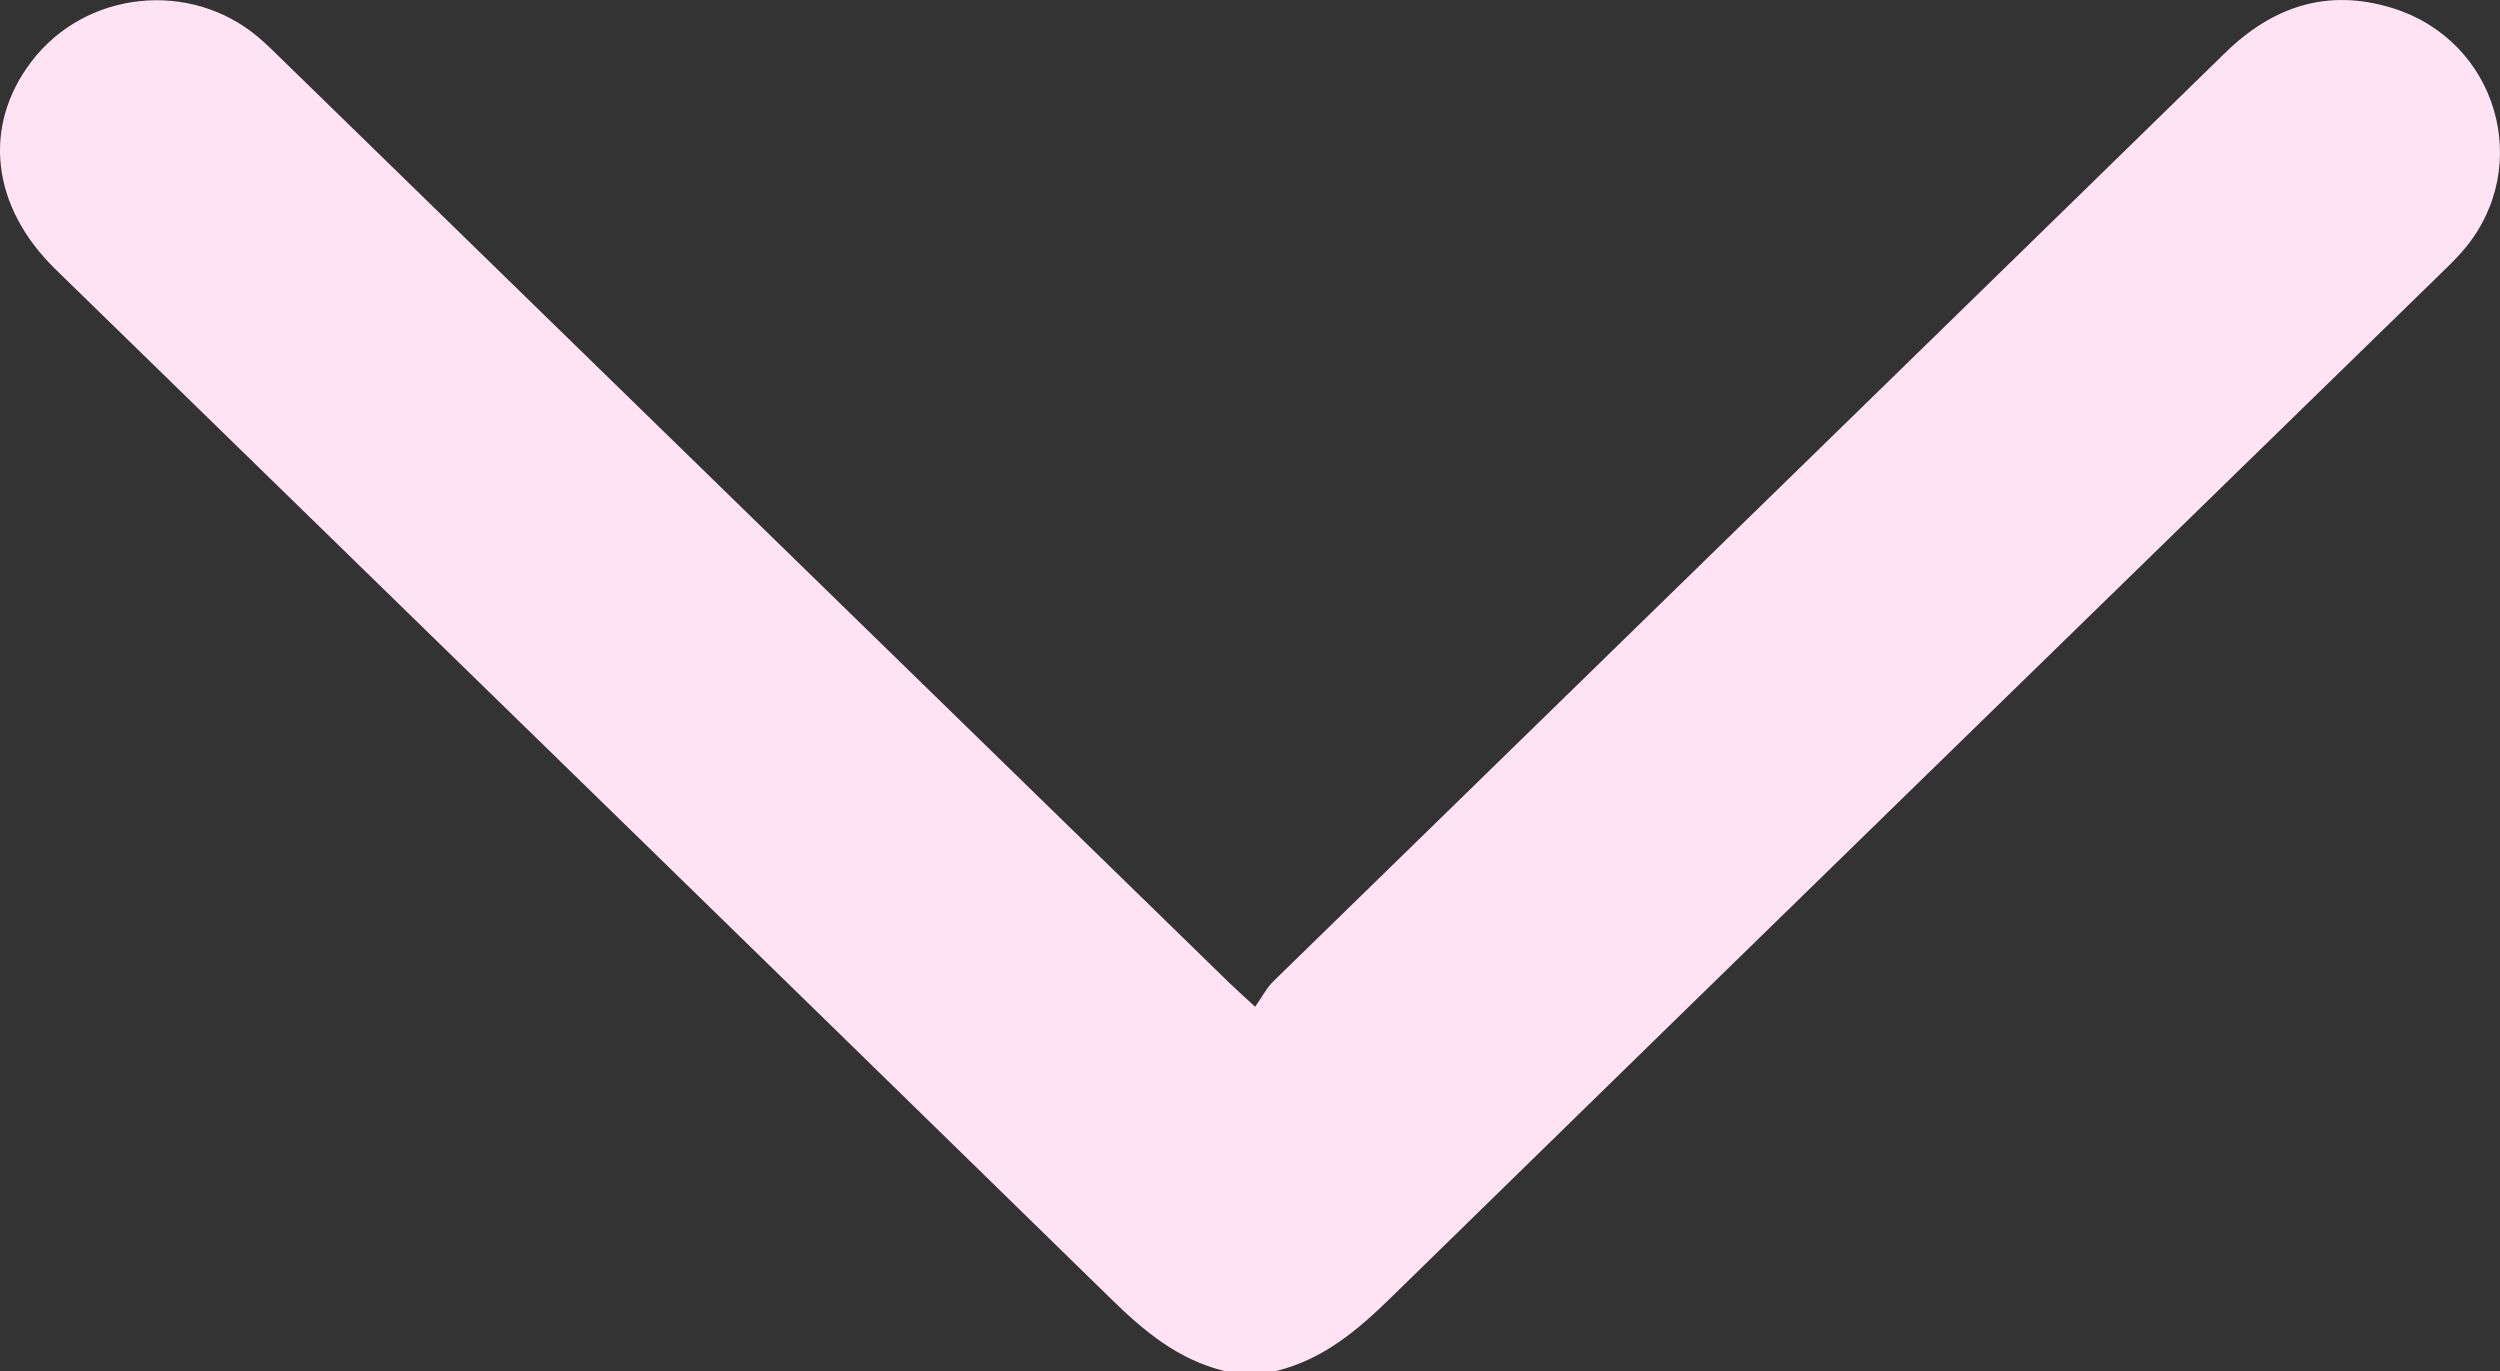 <svg width="31" height="17" viewBox="0 0 31 17" fill="none" xmlns="http://www.w3.org/2000/svg">
<rect x="0" y="0" width="31" height="17" fill="#333333" stroke="none"/>
<path d="M15.181 17C14.609 16.86 14.187 16.507 13.78 16.109C9.42 11.848 5.052 7.594 0.687 3.338C-0.108 2.562 -0.221 1.565 0.39 0.763C1.06 -0.116 2.358 -0.255 3.205 0.463C3.31 0.552 3.407 0.65 3.506 0.746C7.417 4.559 11.328 8.372 15.24 12.184C15.321 12.263 15.407 12.339 15.564 12.484C15.645 12.369 15.704 12.252 15.793 12.165C19.725 8.328 23.66 4.495 27.59 0.657C28.18 0.08 28.861 -0.149 29.666 0.1C30.961 0.501 31.422 2.056 30.56 3.086C30.452 3.215 30.327 3.332 30.206 3.45C25.886 7.662 21.564 11.871 17.25 16.088C16.835 16.494 16.408 16.857 15.825 17H15.181Z" fill="#FFE3F5"/>
</svg>
